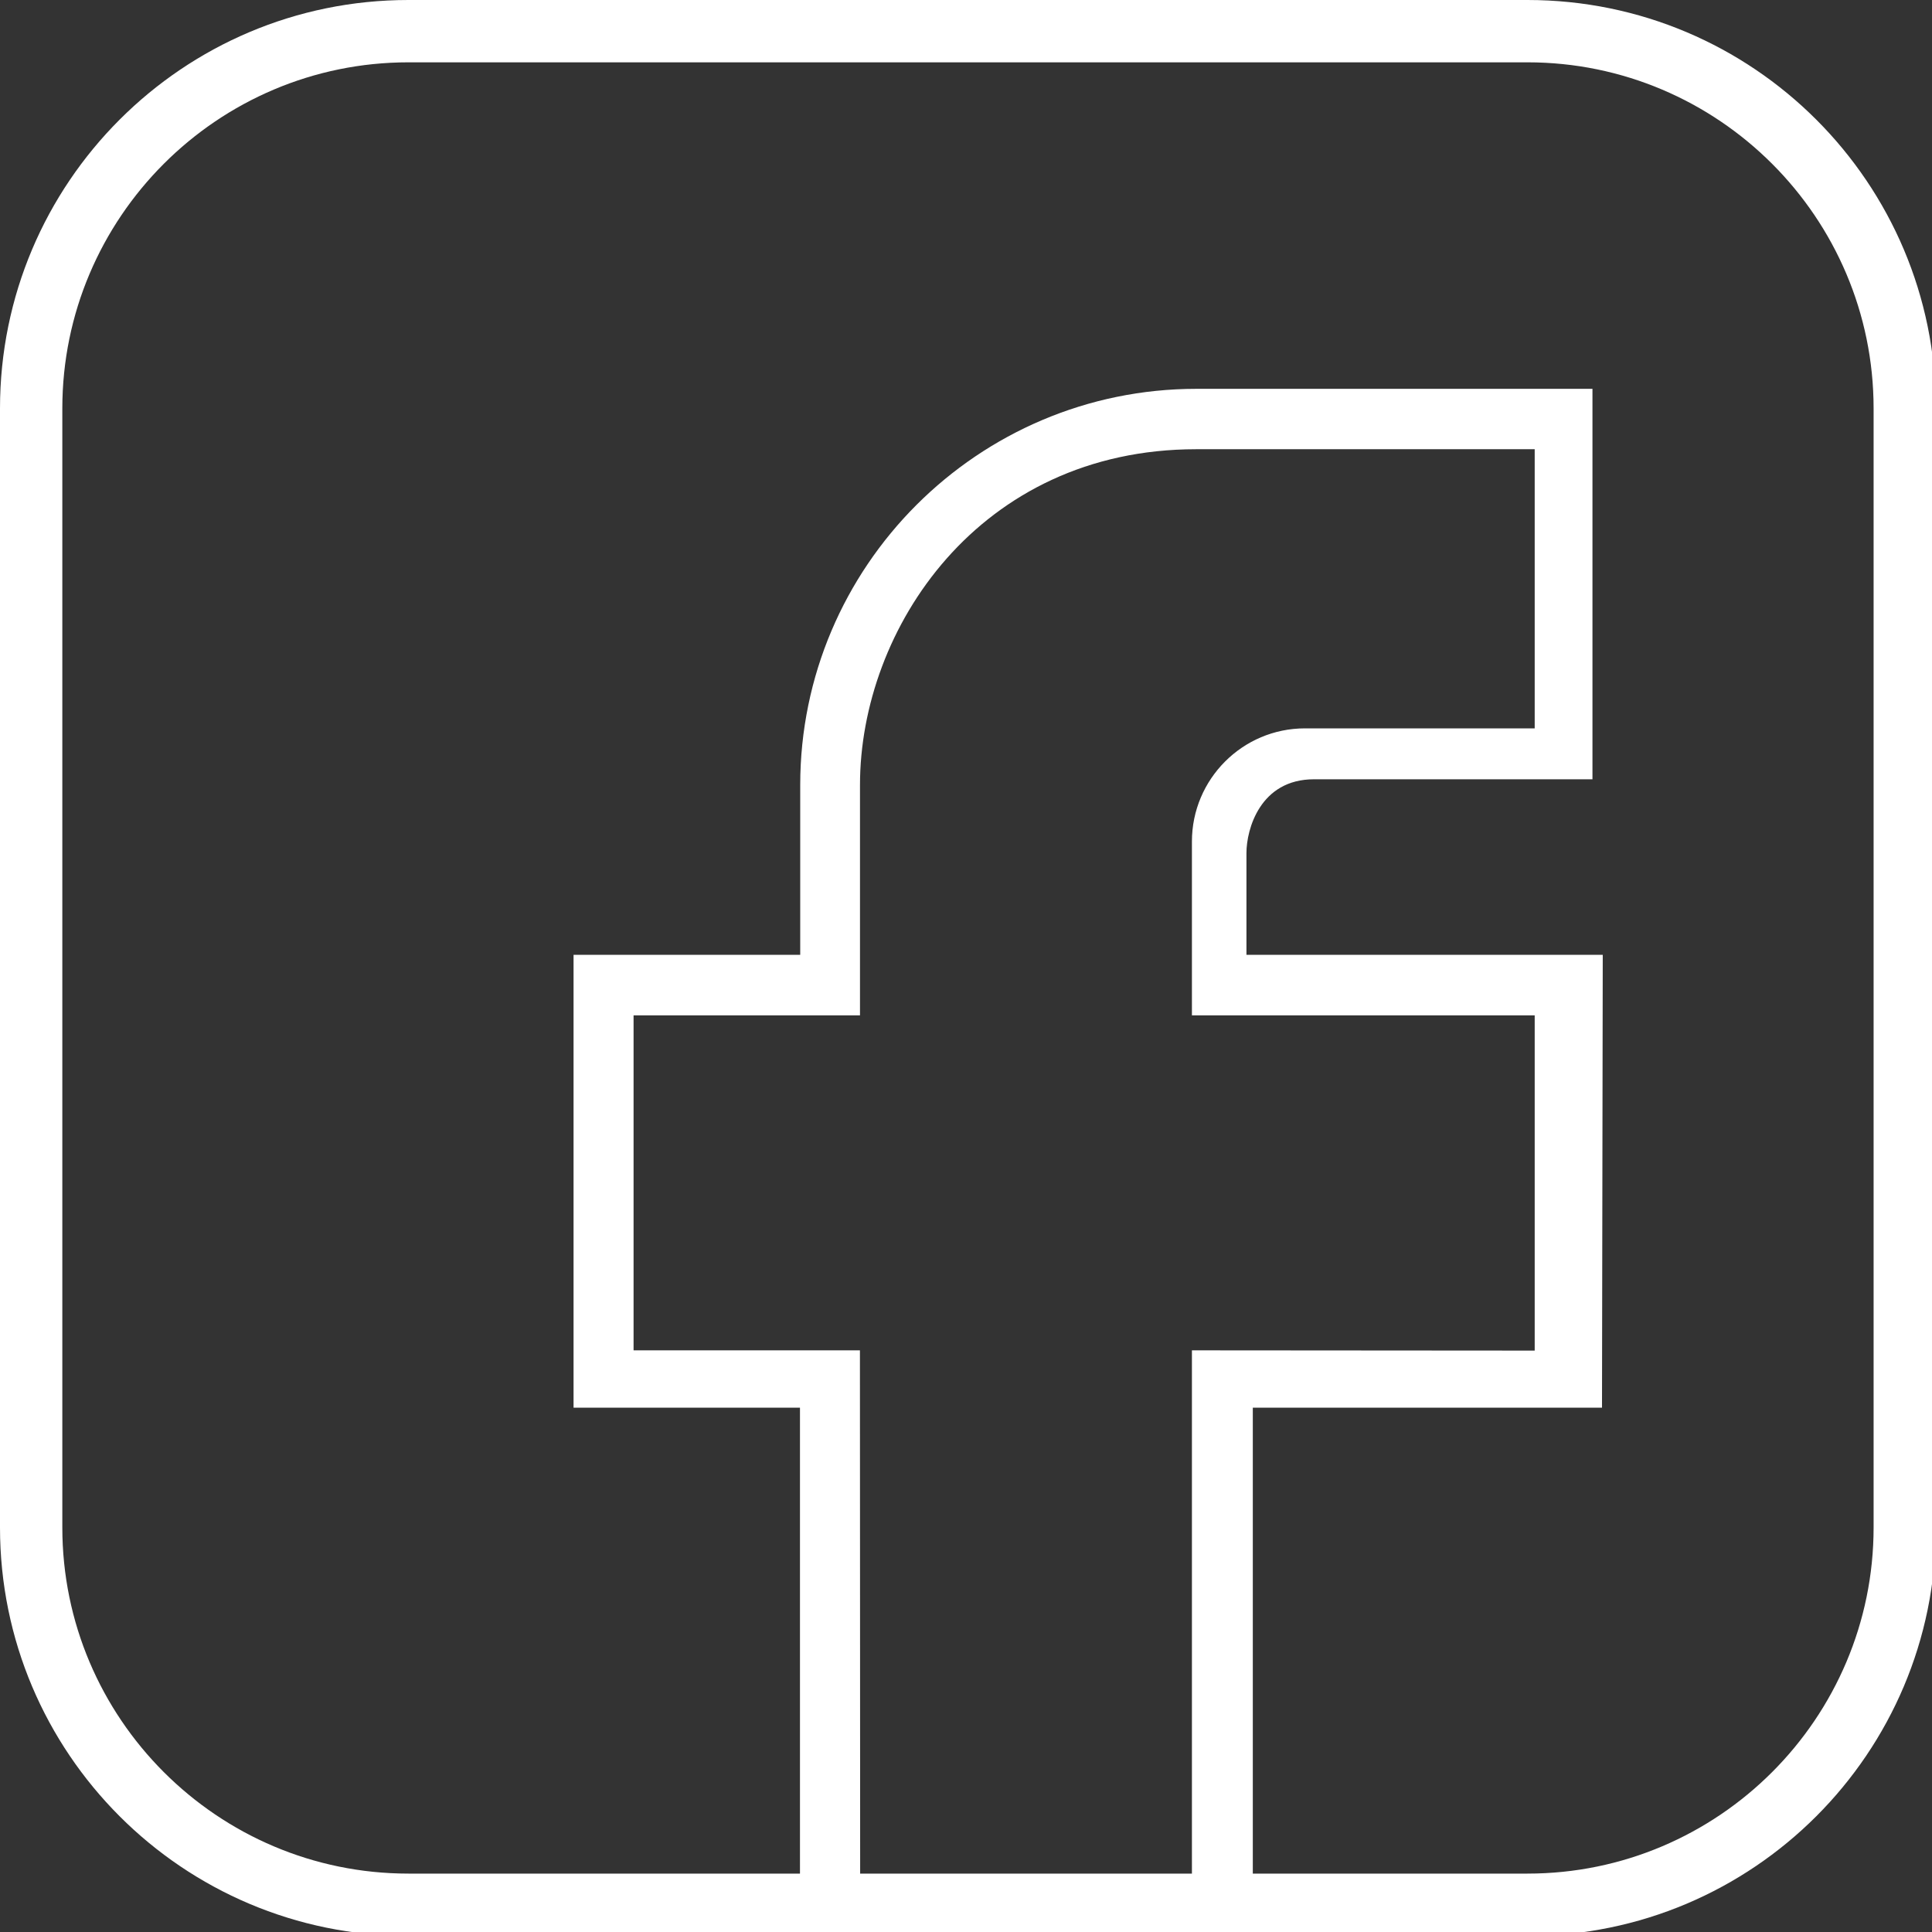 <?xml version="1.0" encoding="utf-8"?>
<!-- Generator: Adobe Illustrator 15.0.0, SVG Export Plug-In . SVG Version: 6.00 Build 0)  -->
<!DOCTYPE svg PUBLIC "-//W3C//DTD SVG 1.1//EN" "http://www.w3.org/Graphics/SVG/1.1/DTD/svg11.dtd">
<svg version="1.1" id="圖層_1" xmlns="http://www.w3.org/2000/svg" xmlns:xlink="http://www.w3.org/1999/xlink" x="0px" y="0px"
	 width="31px" height="31px" viewBox="0 0 31 31" enable-background="new 0 0 31 31" xml:space="preserve">
<rect x="0" y="0" width="31" height="31" fill="#333333" stroke="none"/>
<path fill="#FFFFFF" d="M13.802,31l-0.004-9.333h-3.632v-5.375h3.633v-3.697c0-2.504,1.909-5.387,5.394-5.387h5.432v4.479h-3.686
	c-1.002,0-1.814,0.815-1.814,1.816v2.789h5.5v5.379l-5.5-0.004V31h0.977v-8.413h5.603l0.012-7.266H20c0,0,0-1.254,0-1.634
	s0.219-1.183,1.083-1.183c1.084,0,4.469,0,4.469,0V6.239h-6.356c-3.504,0-6.356,2.852-6.356,6.357v2.725H9.203v7.266h3.633V31
	H13.802z"/>
<g>
	<path fill="#FFFFFF" d="M24.509,1c3.063,0,5.554,2.491,5.554,5.554v17.955c0,3.063-2.491,5.554-5.554,5.554H6.554
		C3.491,30.063,1,27.571,1,24.509V6.554C1,3.491,3.491,1,6.554,1H24.509 M24.509,0H6.554C2.934,0,0,2.934,0,6.554v17.955
		c0,3.619,2.934,6.554,6.554,6.554h17.955c3.619,0,6.554-2.935,6.554-6.554V6.554C31.063,2.934,28.128,0,24.509,0L24.509,0z"/>
</g>
</svg>
